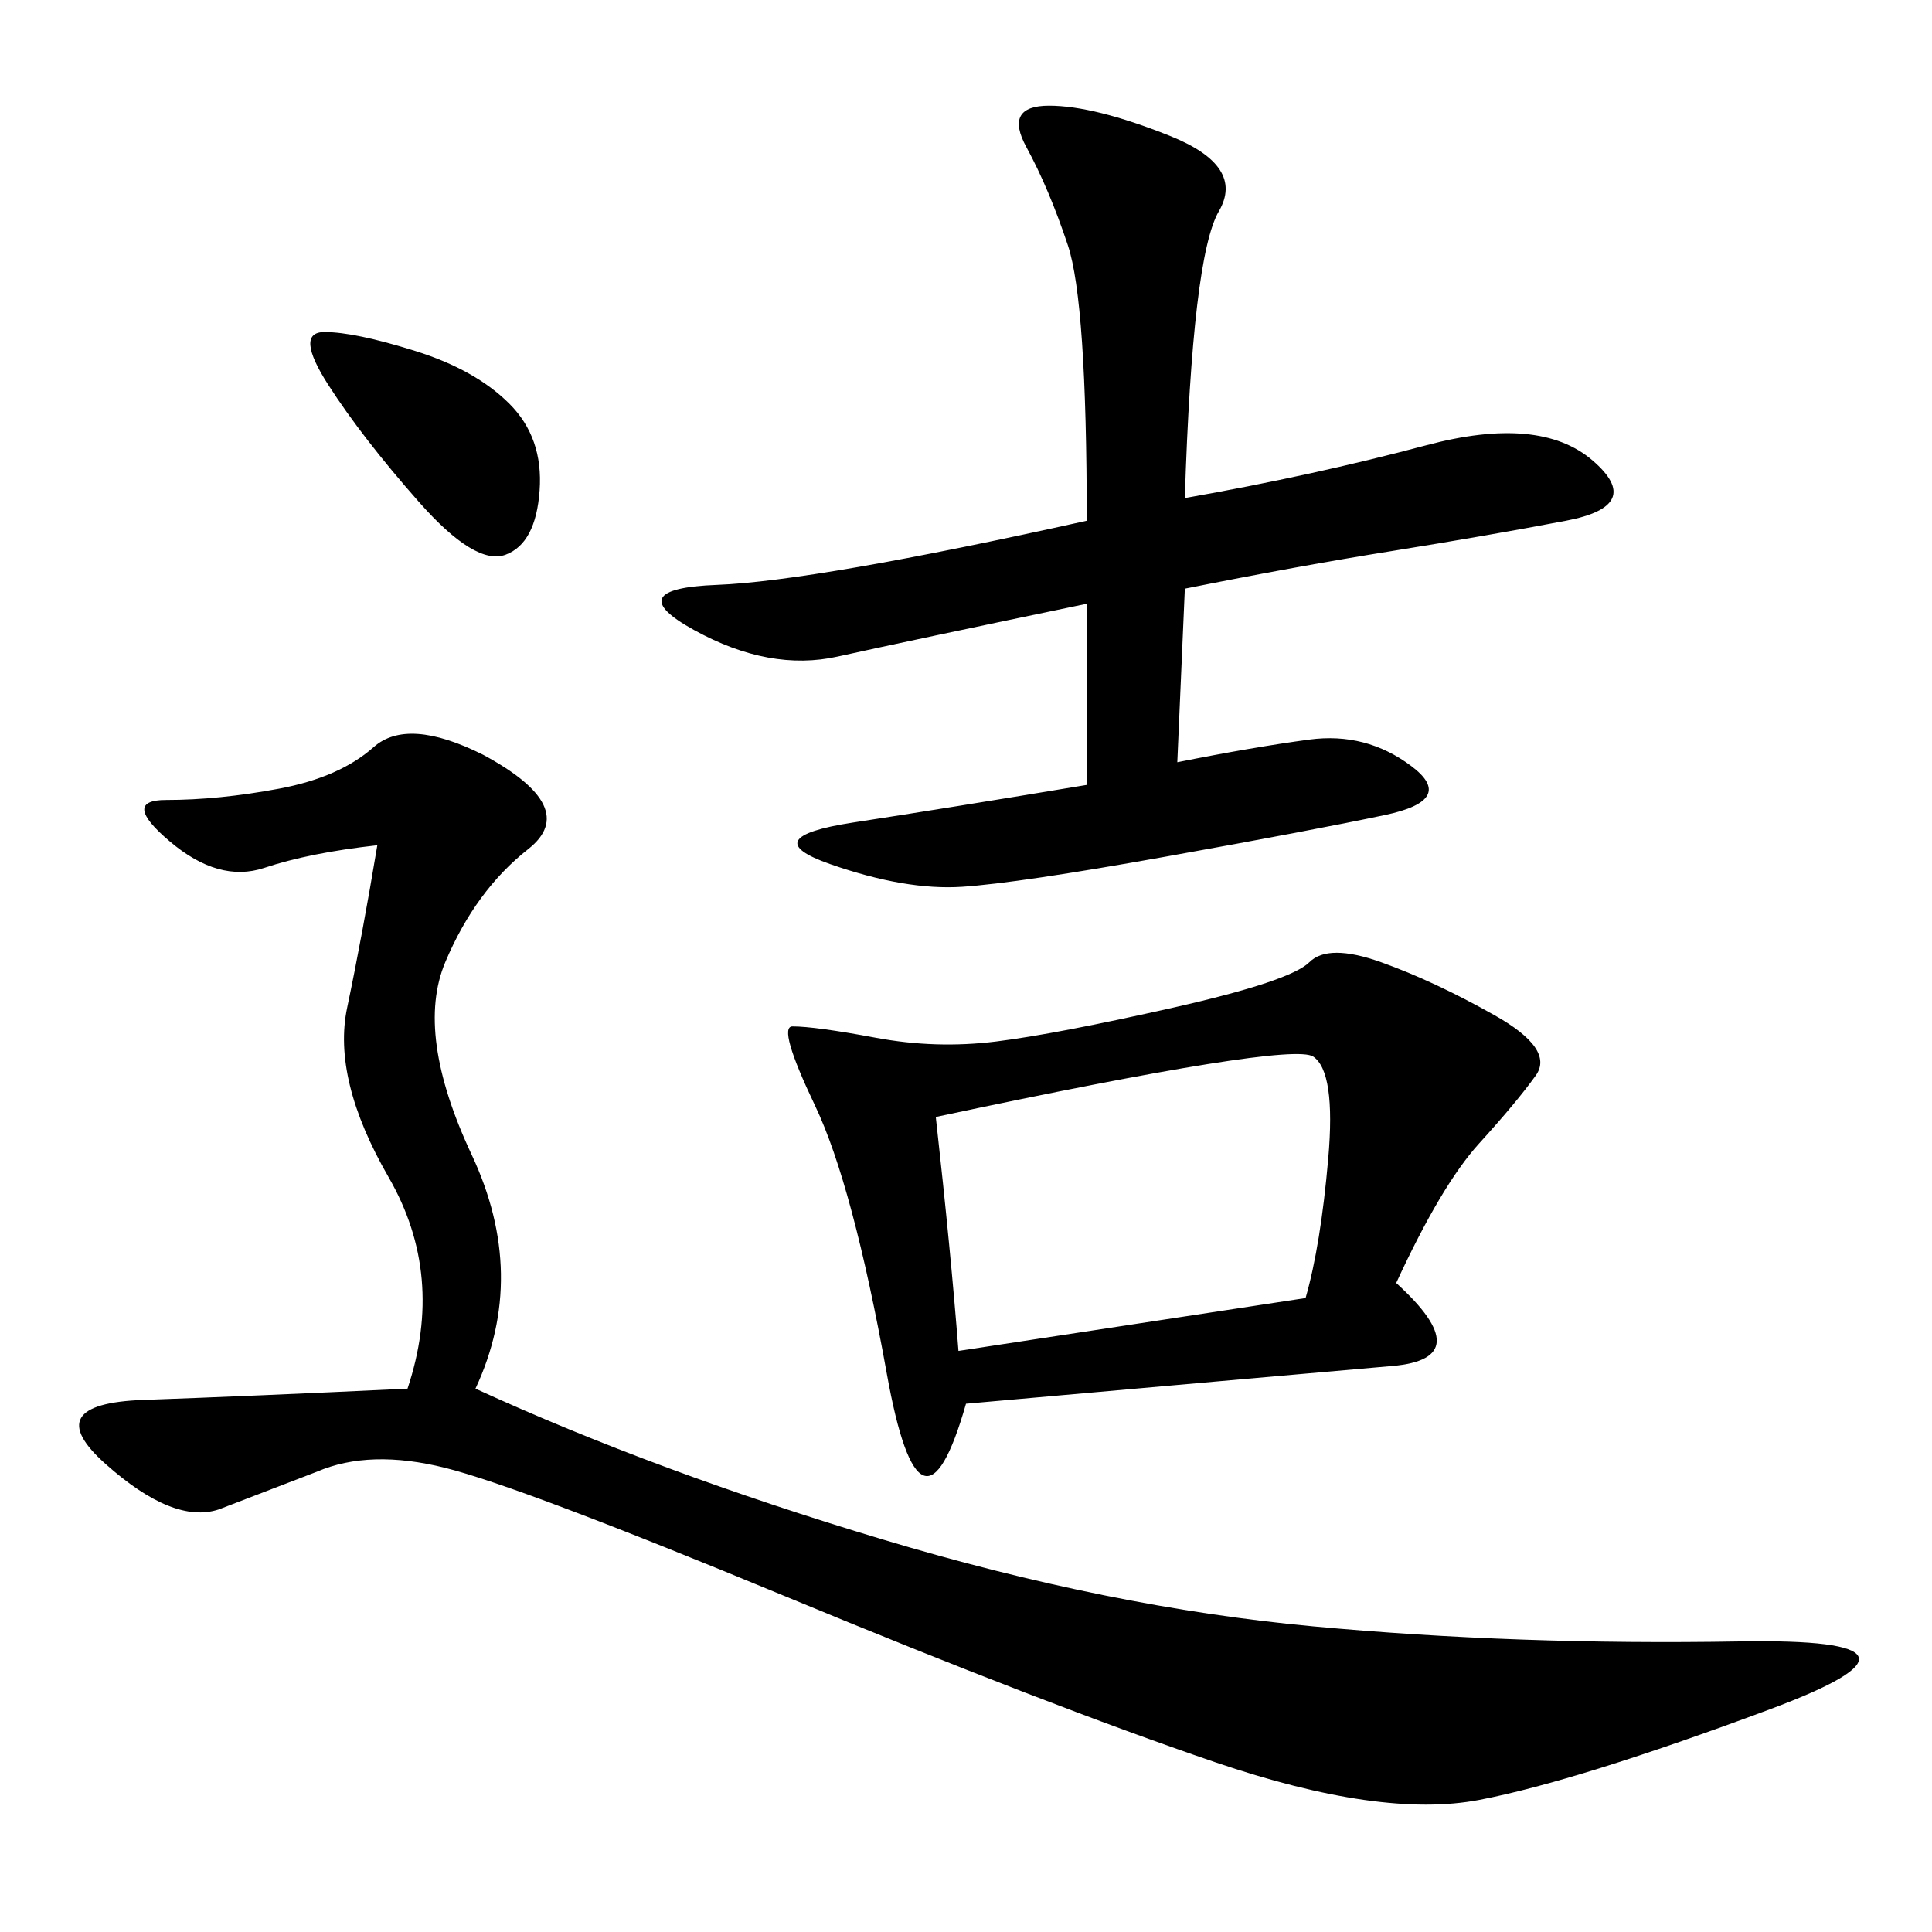 <svg xmlns="http://www.w3.org/2000/svg" xmlns:xlink="http://www.w3.org/1999/xlink" width="300" height="300"><path d="M73.83 215.63Q101.95 228.52 137.11 239.06Q172.27 249.61 203.91 252.54Q235.55 255.47 270.12 254.88Q304.69 254.30 274.80 265.43Q244.92 276.56 229.69 279.49Q214.45 282.42 188.67 273.63Q162.89 264.84 121.88 247.85Q80.86 230.86 69.14 227.93Q57.42 225 49.22 228.52L49.22 228.52L33.98 234.38Q26.95 236.72 16.41 227.34Q5.86 217.97 22.27 217.38Q38.67 216.80 63.28 215.63L63.28 215.63Q69.14 198.05 60.35 182.81Q51.56 167.58 53.91 156.45Q56.25 145.31 58.59 131.25L58.59 131.25Q48.05 132.42 41.02 134.77Q33.98 137.11 26.37 130.66Q18.75 124.22 25.78 124.22L25.78 124.22Q33.98 124.22 43.36 122.46Q52.73 120.70 58.01 116.02Q63.28 111.33 75 117.19L75 117.19Q90.23 125.39 82.03 131.84Q73.83 138.28 69.14 149.41Q64.45 160.55 73.24 179.30Q82.03 198.05 73.83 215.63L73.83 215.63ZM216.80 199.22Q229.69 210.94 216.21 212.11Q202.73 213.28 150 217.97L150 217.97Q142.97 242.58 137.70 213.28Q132.42 183.98 126.56 171.68Q120.70 159.38 123.05 159.38L123.05 159.38Q126.56 159.38 135.94 161.13Q145.31 162.89 154.69 161.72Q164.06 160.55 182.23 156.45Q200.39 152.34 203.32 149.41Q206.25 146.48 214.45 149.41Q222.66 152.34 232.03 157.62Q241.41 162.89 238.48 166.99Q235.55 171.09 229.69 177.54Q223.83 183.98 216.80 199.22L216.80 199.22ZM183.98 77.34Q203.91 73.83 221.48 69.14Q239.06 64.45 247.27 71.48Q255.47 78.52 243.16 80.86Q230.86 83.20 216.21 85.55Q201.56 87.89 183.98 91.41L183.98 91.41L182.81 118.36Q194.53 116.02 203.32 114.84Q212.11 113.67 219.14 118.95Q226.17 124.22 215.04 126.56Q203.91 128.91 181.05 133.01Q158.20 137.11 149.41 137.70Q140.63 138.28 128.91 134.18Q117.19 130.08 132.42 127.73Q147.66 125.39 168.75 121.88L168.75 121.88L168.75 93.75Q140.63 99.61 130.08 101.95Q119.53 104.30 107.81 97.85Q96.09 91.41 111.33 90.82Q126.56 90.23 168.75 80.86L168.75 80.86Q168.75 46.88 165.82 38.09Q162.89 29.30 159.38 22.85Q155.86 16.41 162.89 16.41L162.89 16.41Q169.92 16.41 181.64 21.09Q193.36 25.78 189.26 32.81Q185.16 39.84 183.98 77.34L183.98 77.34ZM145.31 173.44Q147.66 194.53 148.83 209.77L148.83 209.77L202.73 201.56Q205.08 193.36 206.25 179.88Q207.42 166.41 203.91 164.06Q200.39 161.72 145.31 173.44L145.31 173.44ZM50.39 51.56Q55.08 51.56 64.45 54.49Q73.83 57.42 79.10 62.70Q84.38 67.97 83.79 76.17Q83.20 84.38 78.52 86.13Q73.83 87.89 65.04 77.93Q56.25 67.97 50.98 59.77Q45.70 51.56 50.39 51.56L50.39 51.56Z"/></svg>